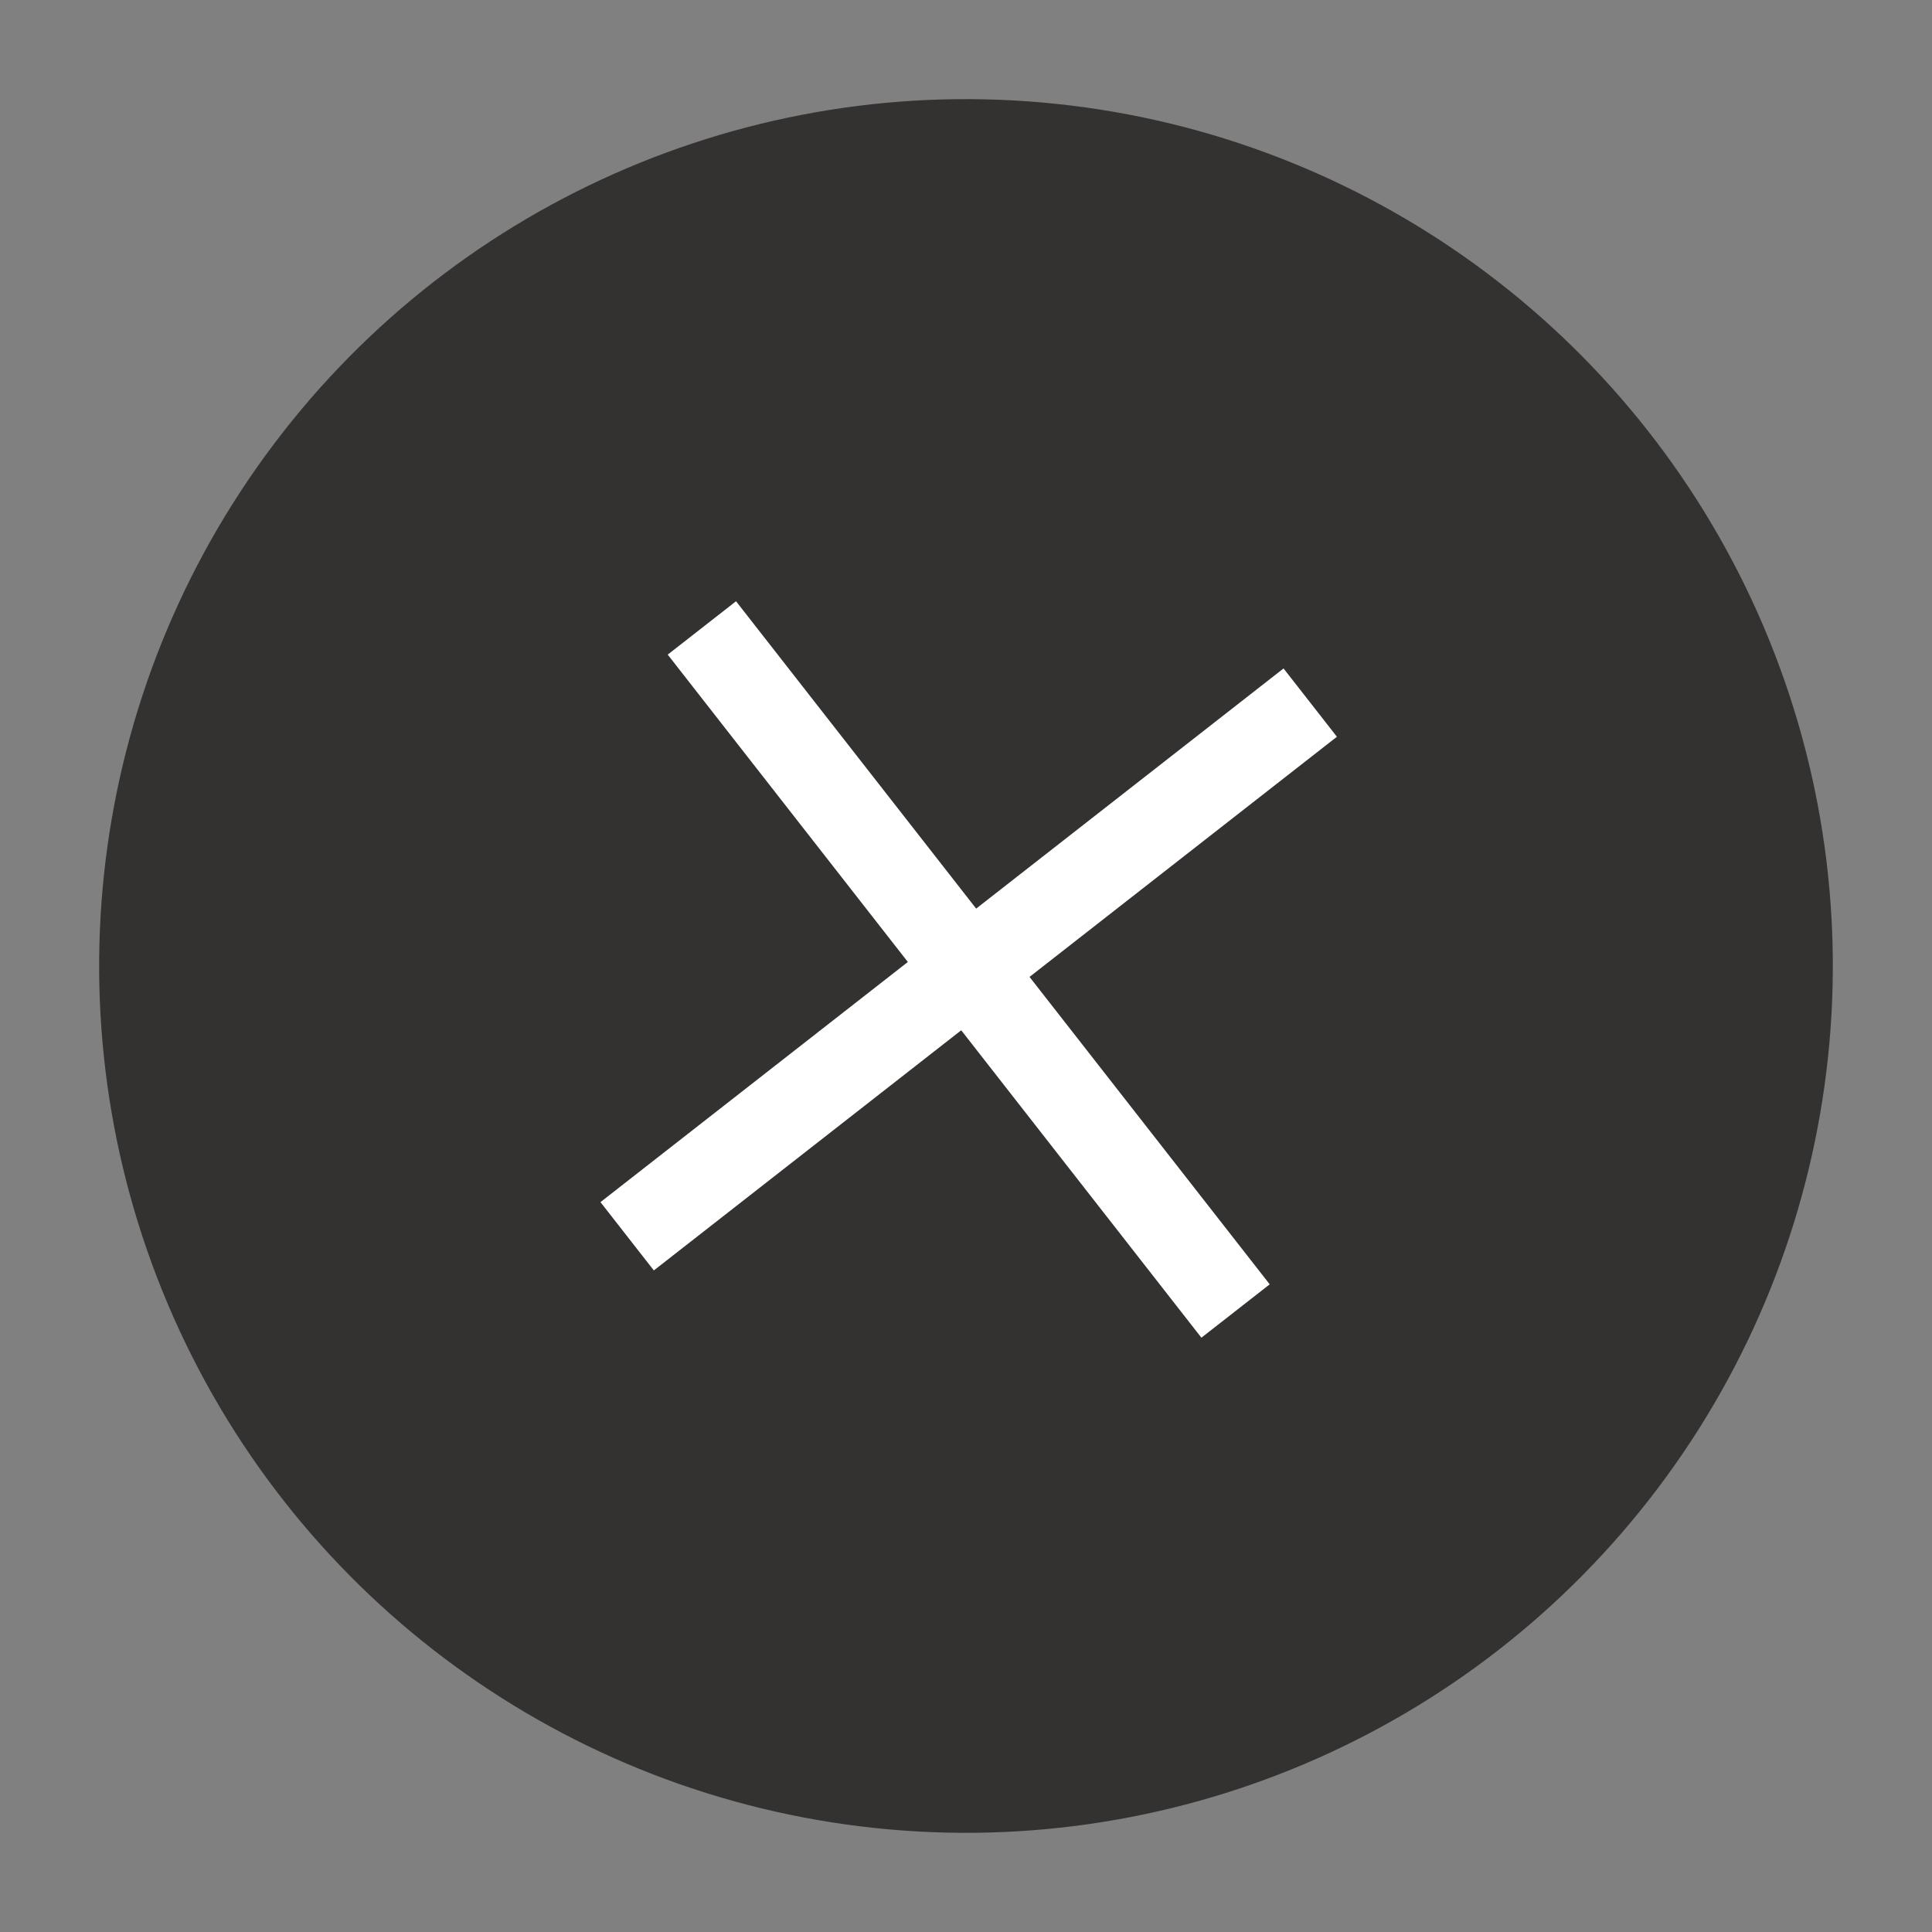<svg xmlns="http://www.w3.org/2000/svg" width="22.288" height="22.288" viewBox="0 0 22.288 22.288">
  <rect x="0" y="0" width="22.288" height="22.288" fill="#808080" stroke="none"/>
  <g id="Group_46663" data-name="Group 46663" transform="translate(-220.856 -912.856)">
    <circle id="Ellipse_33" data-name="Ellipse 33" cx="10" cy="10" r="10" transform="translate(243.144 915.293) rotate(97)" fill="#343131"/>
    <path id="Path_2130" data-name="Path 2130" d="M0,0H10" transform="translate(228.091 927.118) rotate(-38)" fill="none" stroke="#fff" stroke-width="1"/>
    <path id="Path_2131" data-name="Path 2131" d="M0,0H10" transform="translate(228.953 920.1) rotate(52)" fill="none" stroke="#fff" stroke-width="1"/>
  </g>
</svg>
